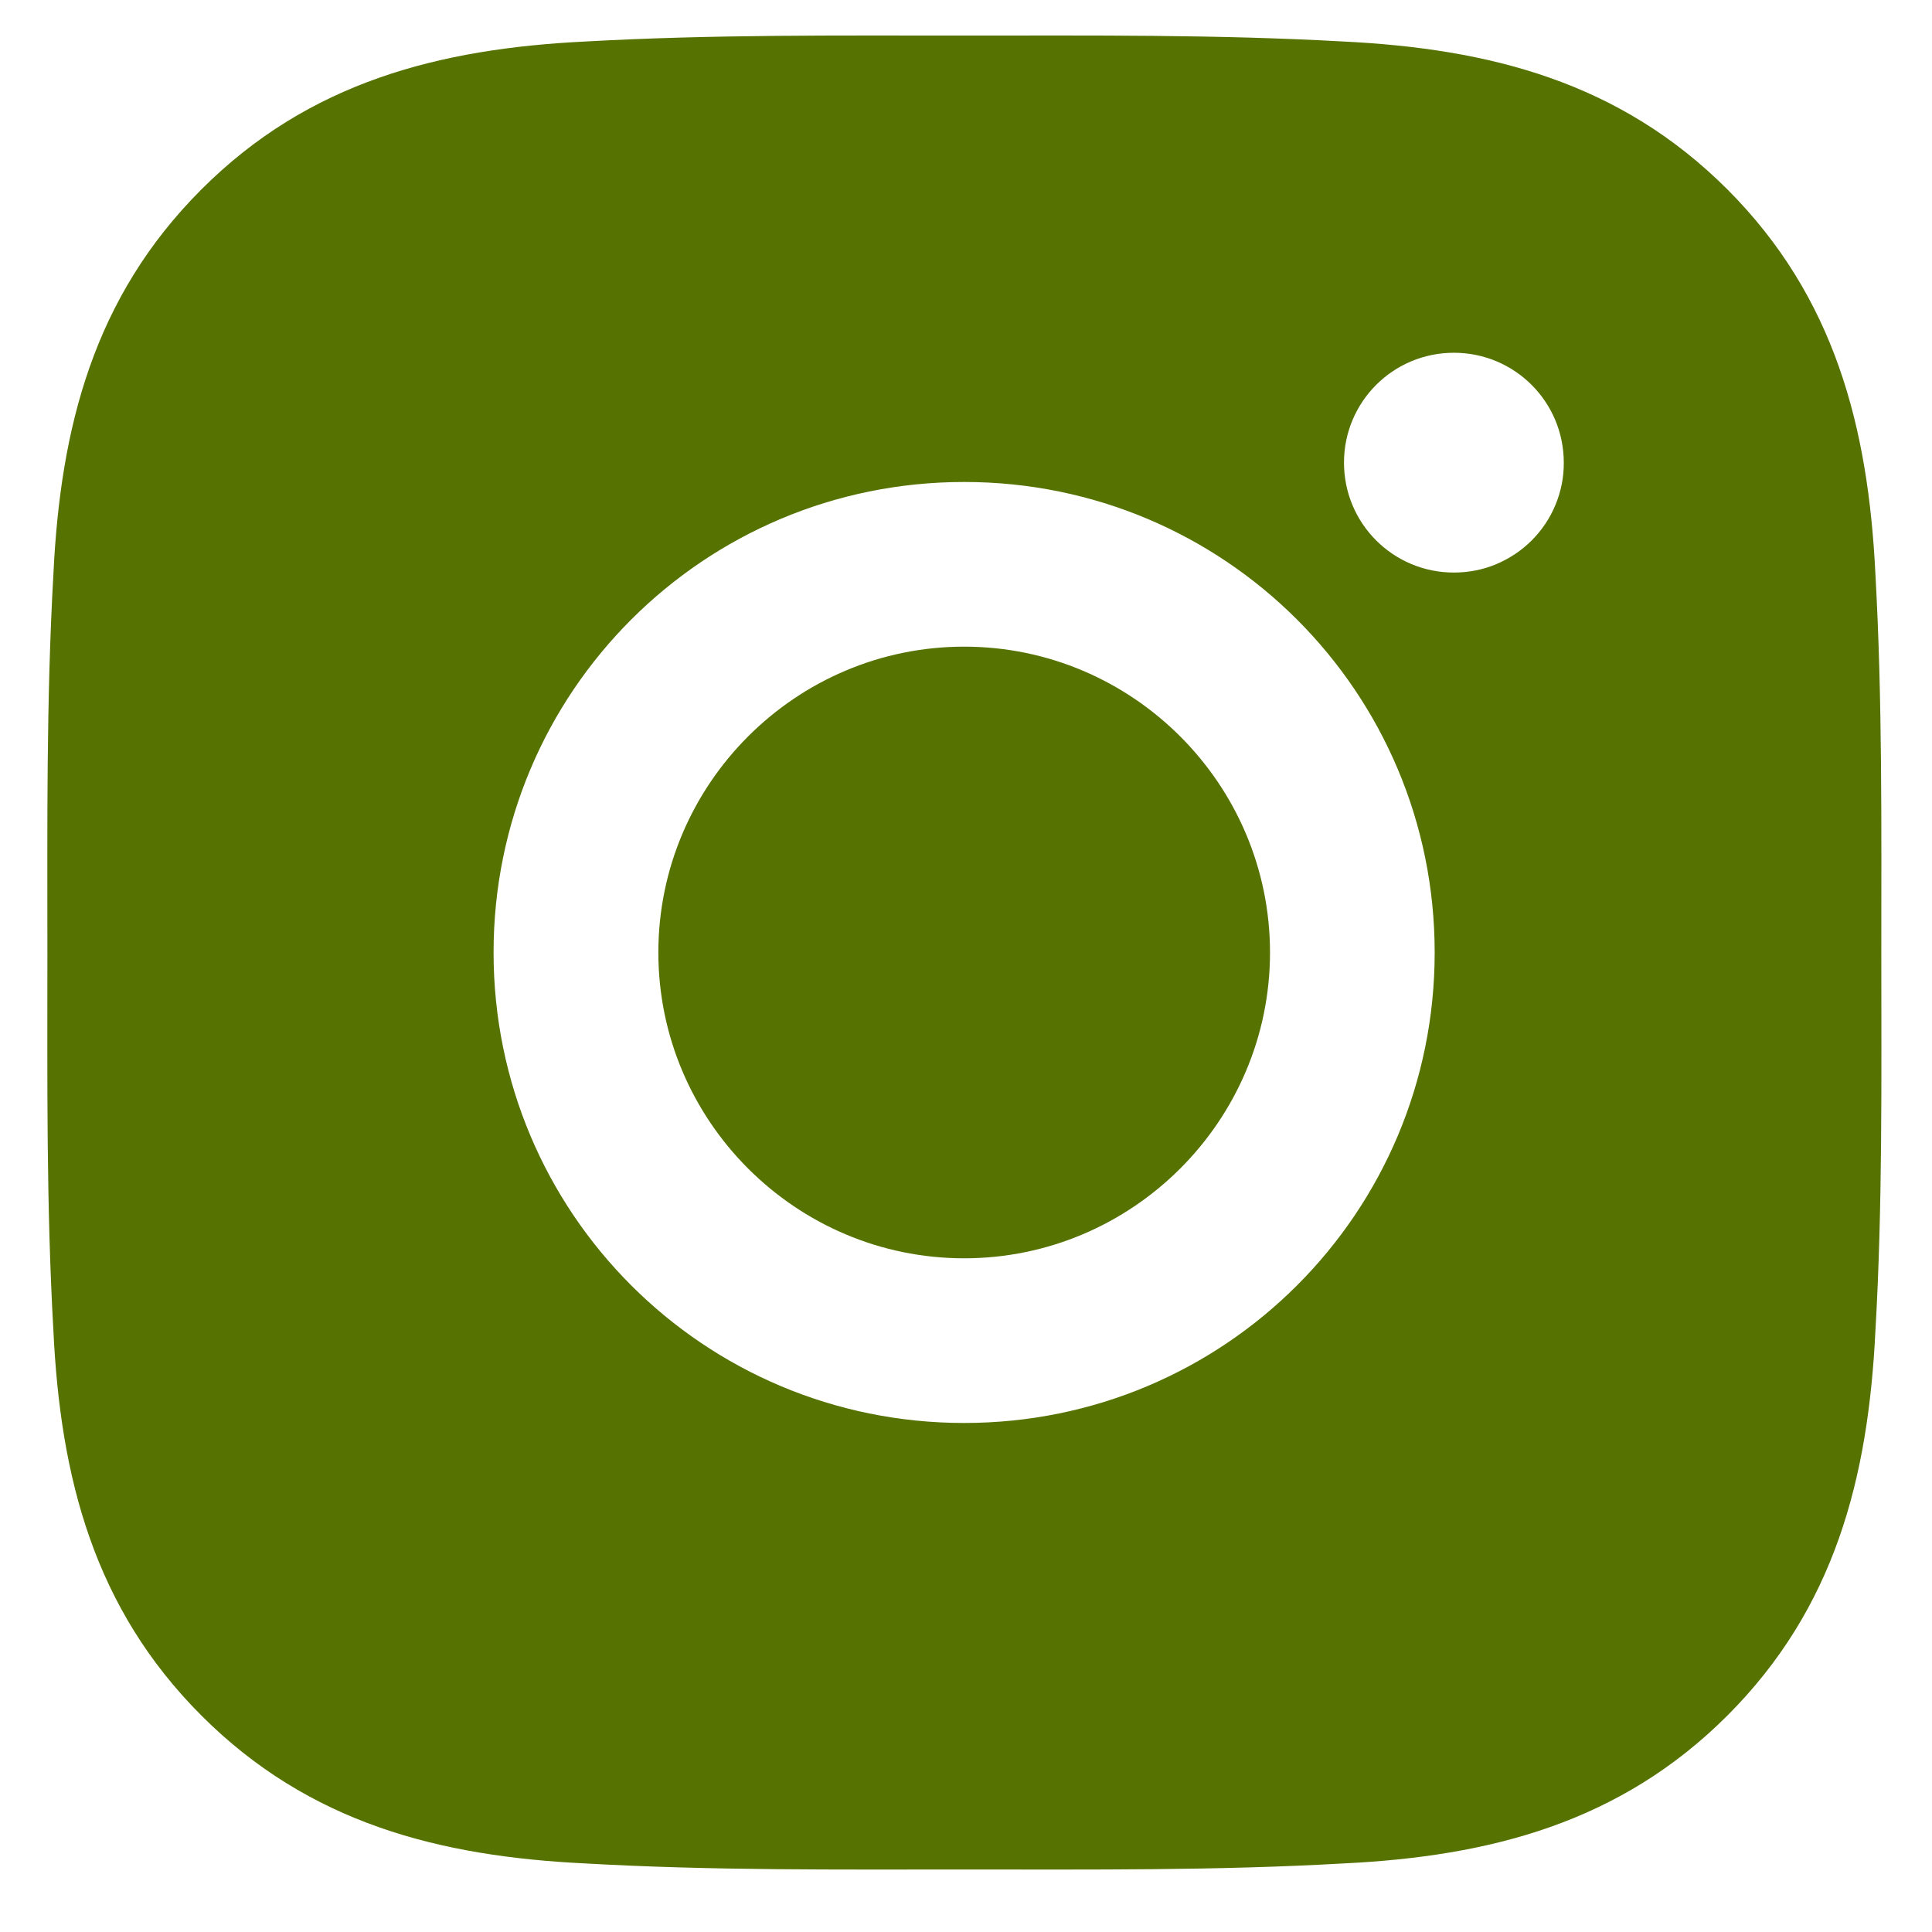 <?xml version="1.0" encoding="UTF-8"?> <svg xmlns="http://www.w3.org/2000/svg" width="17" height="17" viewBox="0 0 17 17" fill="none"><path d="M8.484 5.69C7.002 5.69 5.793 6.899 5.793 8.381C5.793 9.863 7.002 11.072 8.484 11.072C9.965 11.072 11.175 9.863 11.175 8.381C11.175 6.899 9.965 5.69 8.484 5.69ZM16.554 8.381C16.554 7.267 16.564 6.163 16.502 5.05C16.439 3.758 16.144 2.612 15.2 1.667C14.253 0.72 13.108 0.428 11.816 0.365C10.702 0.303 9.598 0.313 8.486 0.313C7.371 0.313 6.267 0.303 5.155 0.365C3.863 0.428 2.716 0.722 1.772 1.667C0.825 2.614 0.532 3.758 0.47 5.05C0.407 6.165 0.417 7.269 0.417 8.381C0.417 9.493 0.407 10.6 0.47 11.712C0.532 13.004 0.827 14.15 1.772 15.095C2.718 16.042 3.863 16.335 5.155 16.397C6.269 16.46 7.373 16.45 8.486 16.45C9.6 16.45 10.704 16.46 11.816 16.397C13.108 16.335 14.255 16.04 15.2 15.095C16.146 14.149 16.439 13.004 16.502 11.712C16.566 10.6 16.554 9.495 16.554 8.381ZM8.484 12.521C6.192 12.521 4.343 10.672 4.343 8.381C4.343 6.09 6.192 4.241 8.484 4.241C10.775 4.241 12.624 6.09 12.624 8.381C12.624 10.672 10.775 12.521 8.484 12.521ZM12.793 5.038C12.258 5.038 11.826 4.606 11.826 4.071C11.826 3.536 12.258 3.104 12.793 3.104C13.328 3.104 13.76 3.536 13.76 4.071C13.761 4.198 13.736 4.324 13.687 4.442C13.639 4.559 13.567 4.666 13.478 4.755C13.388 4.845 13.281 4.916 13.164 4.965C13.046 5.014 12.921 5.038 12.793 5.038Z" fill="#567200"></path></svg> 